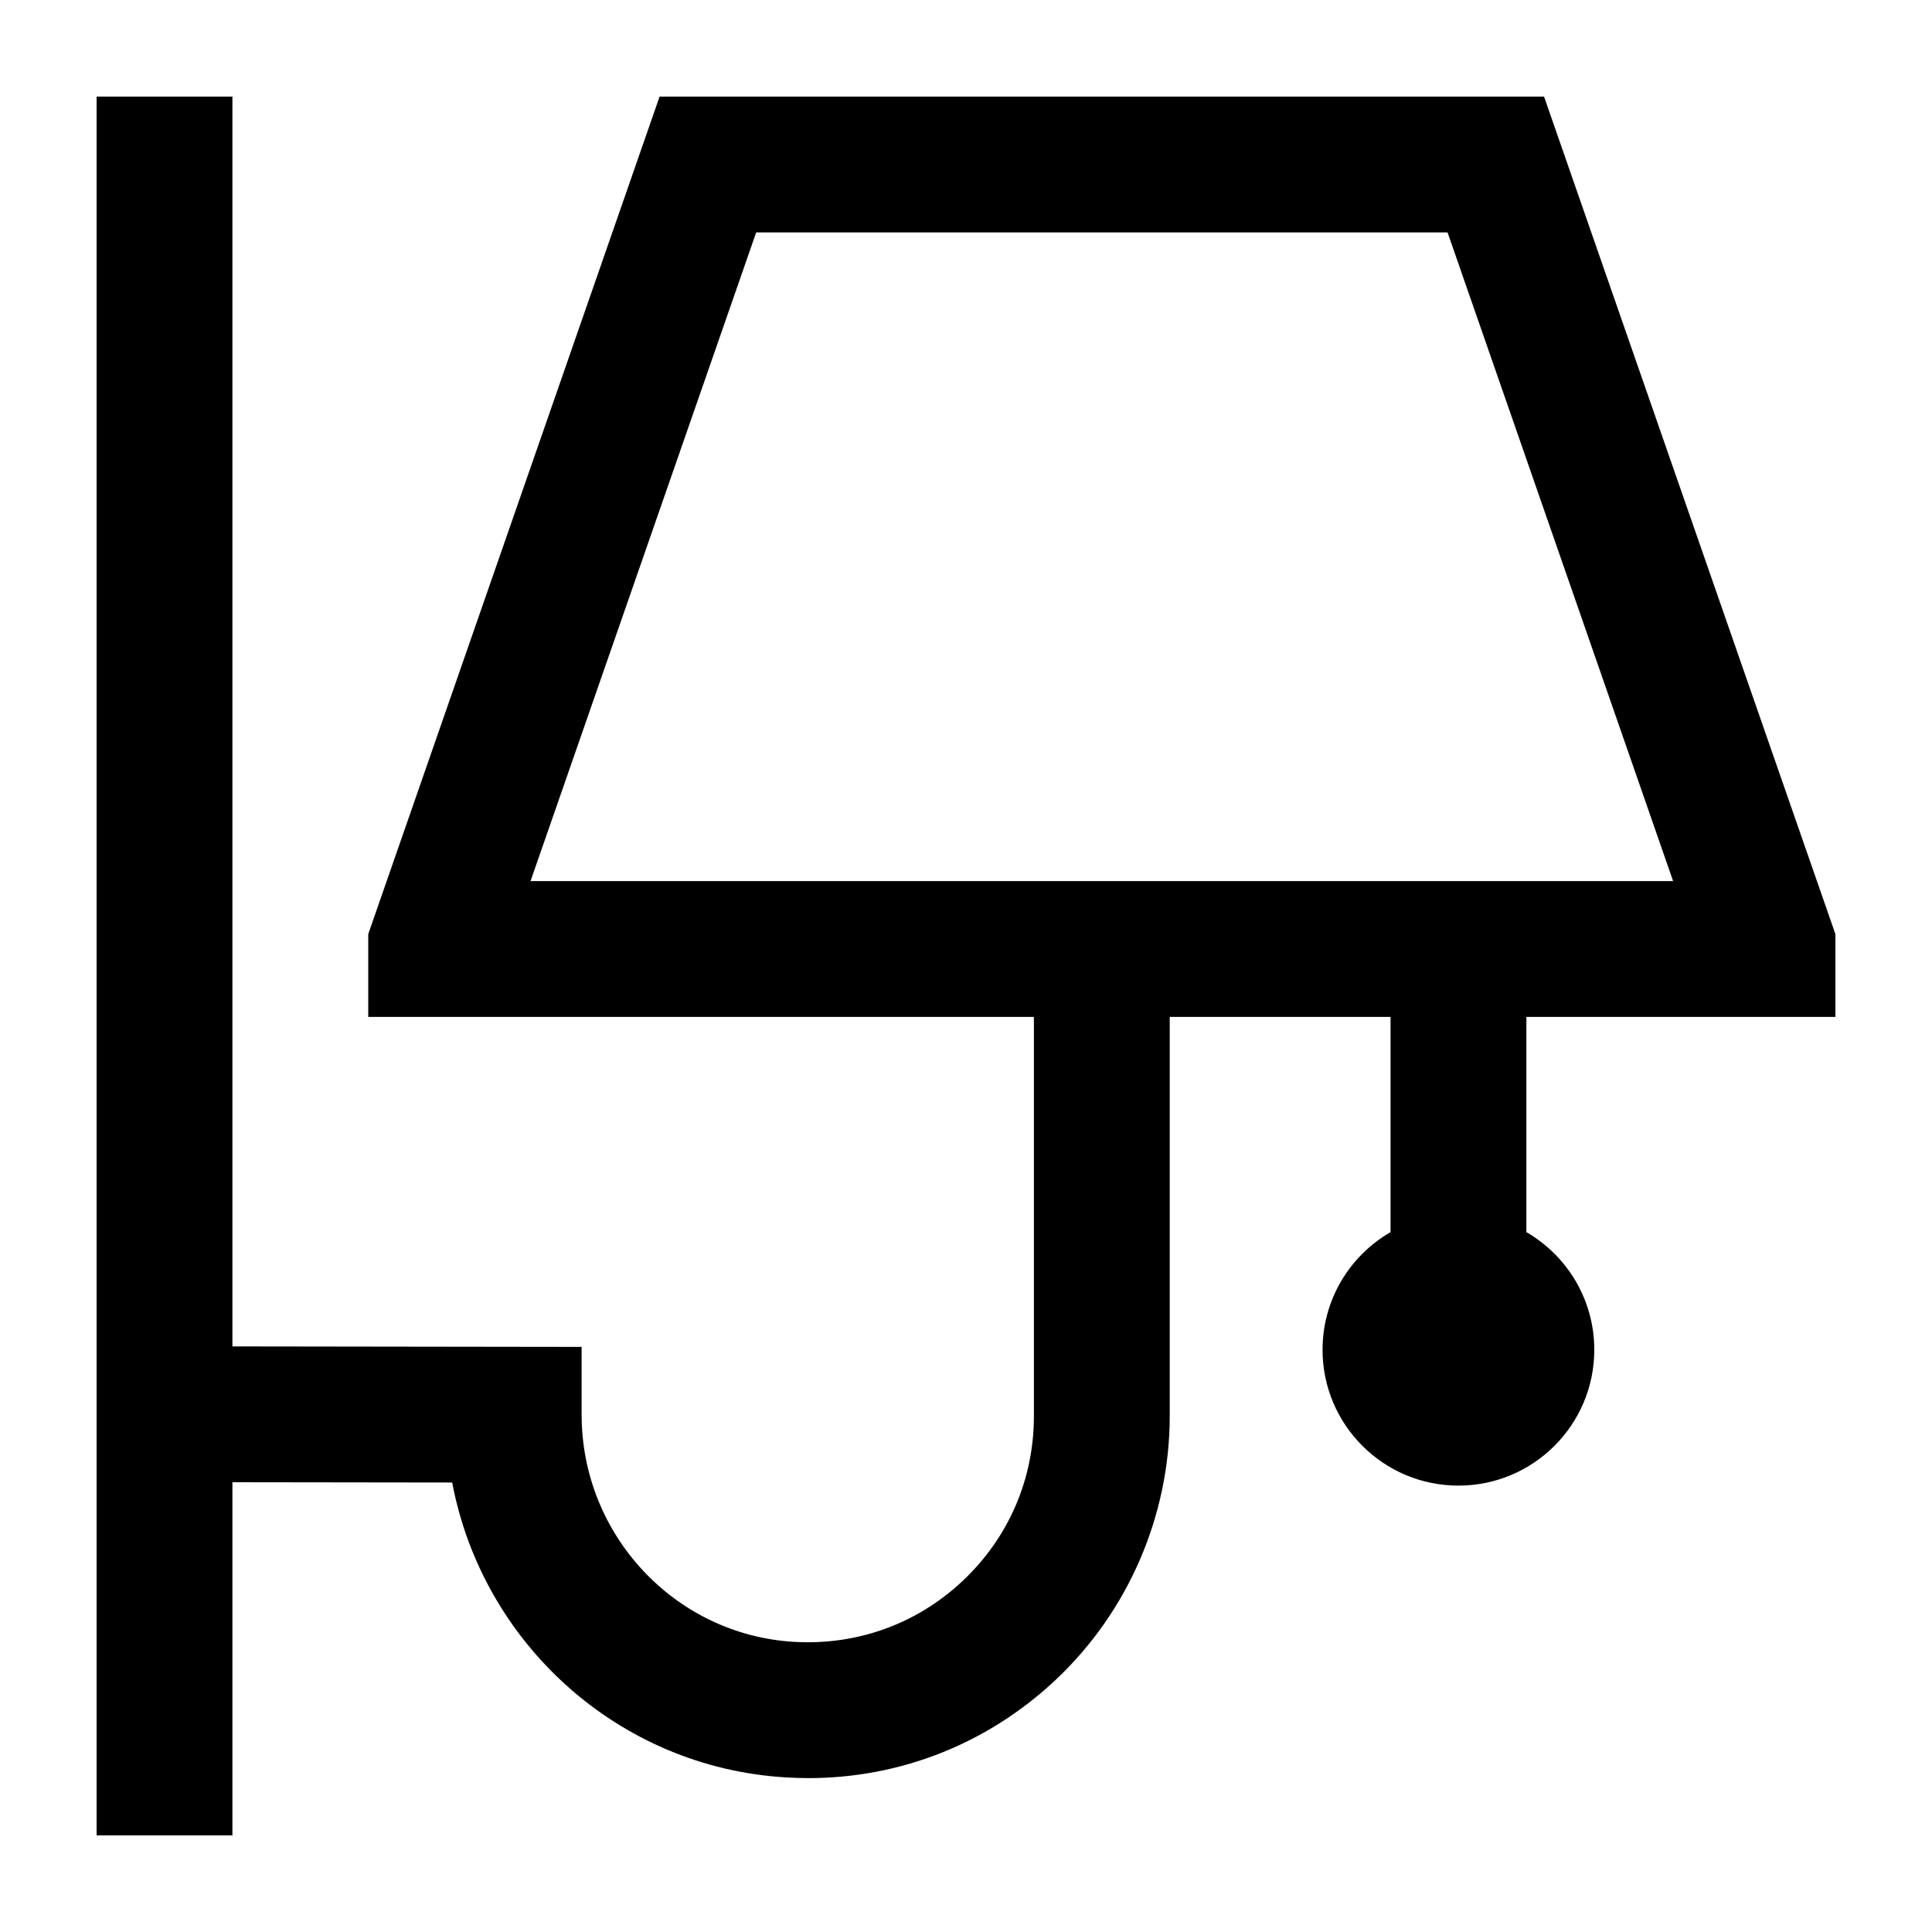 <svg width="20" height="20" viewBox="0 0 20 20" fill="none" xmlns="http://www.w3.org/2000/svg">
<path d="M19 10.527V9.67L15.984 1H6.828L3.812 9.67V10.527H10.703V14.659C10.703 15.312 10.441 15.918 9.966 16.365C9.491 16.812 8.869 17.036 8.213 16.996C6.984 16.92 6.021 15.888 6.021 14.645V13.943L2.406 13.938V1H1V19H2.406V15.344L4.681 15.347C4.994 17.006 6.396 18.293 8.127 18.399C8.207 18.404 8.287 18.407 8.366 18.407C9.324 18.407 10.226 18.05 10.929 17.389C11.679 16.684 12.109 15.689 12.109 14.659V10.527H14.395V12.755C13.974 12.998 13.691 13.452 13.691 13.973C13.691 14.749 14.321 15.379 15.098 15.379C15.874 15.379 16.504 14.749 16.504 13.973C16.504 13.452 16.221 12.998 15.801 12.755V10.527H19ZM7.828 2.406H14.985L17.32 9.121H5.492L7.828 2.406Z" fill="black"/>
</svg>

